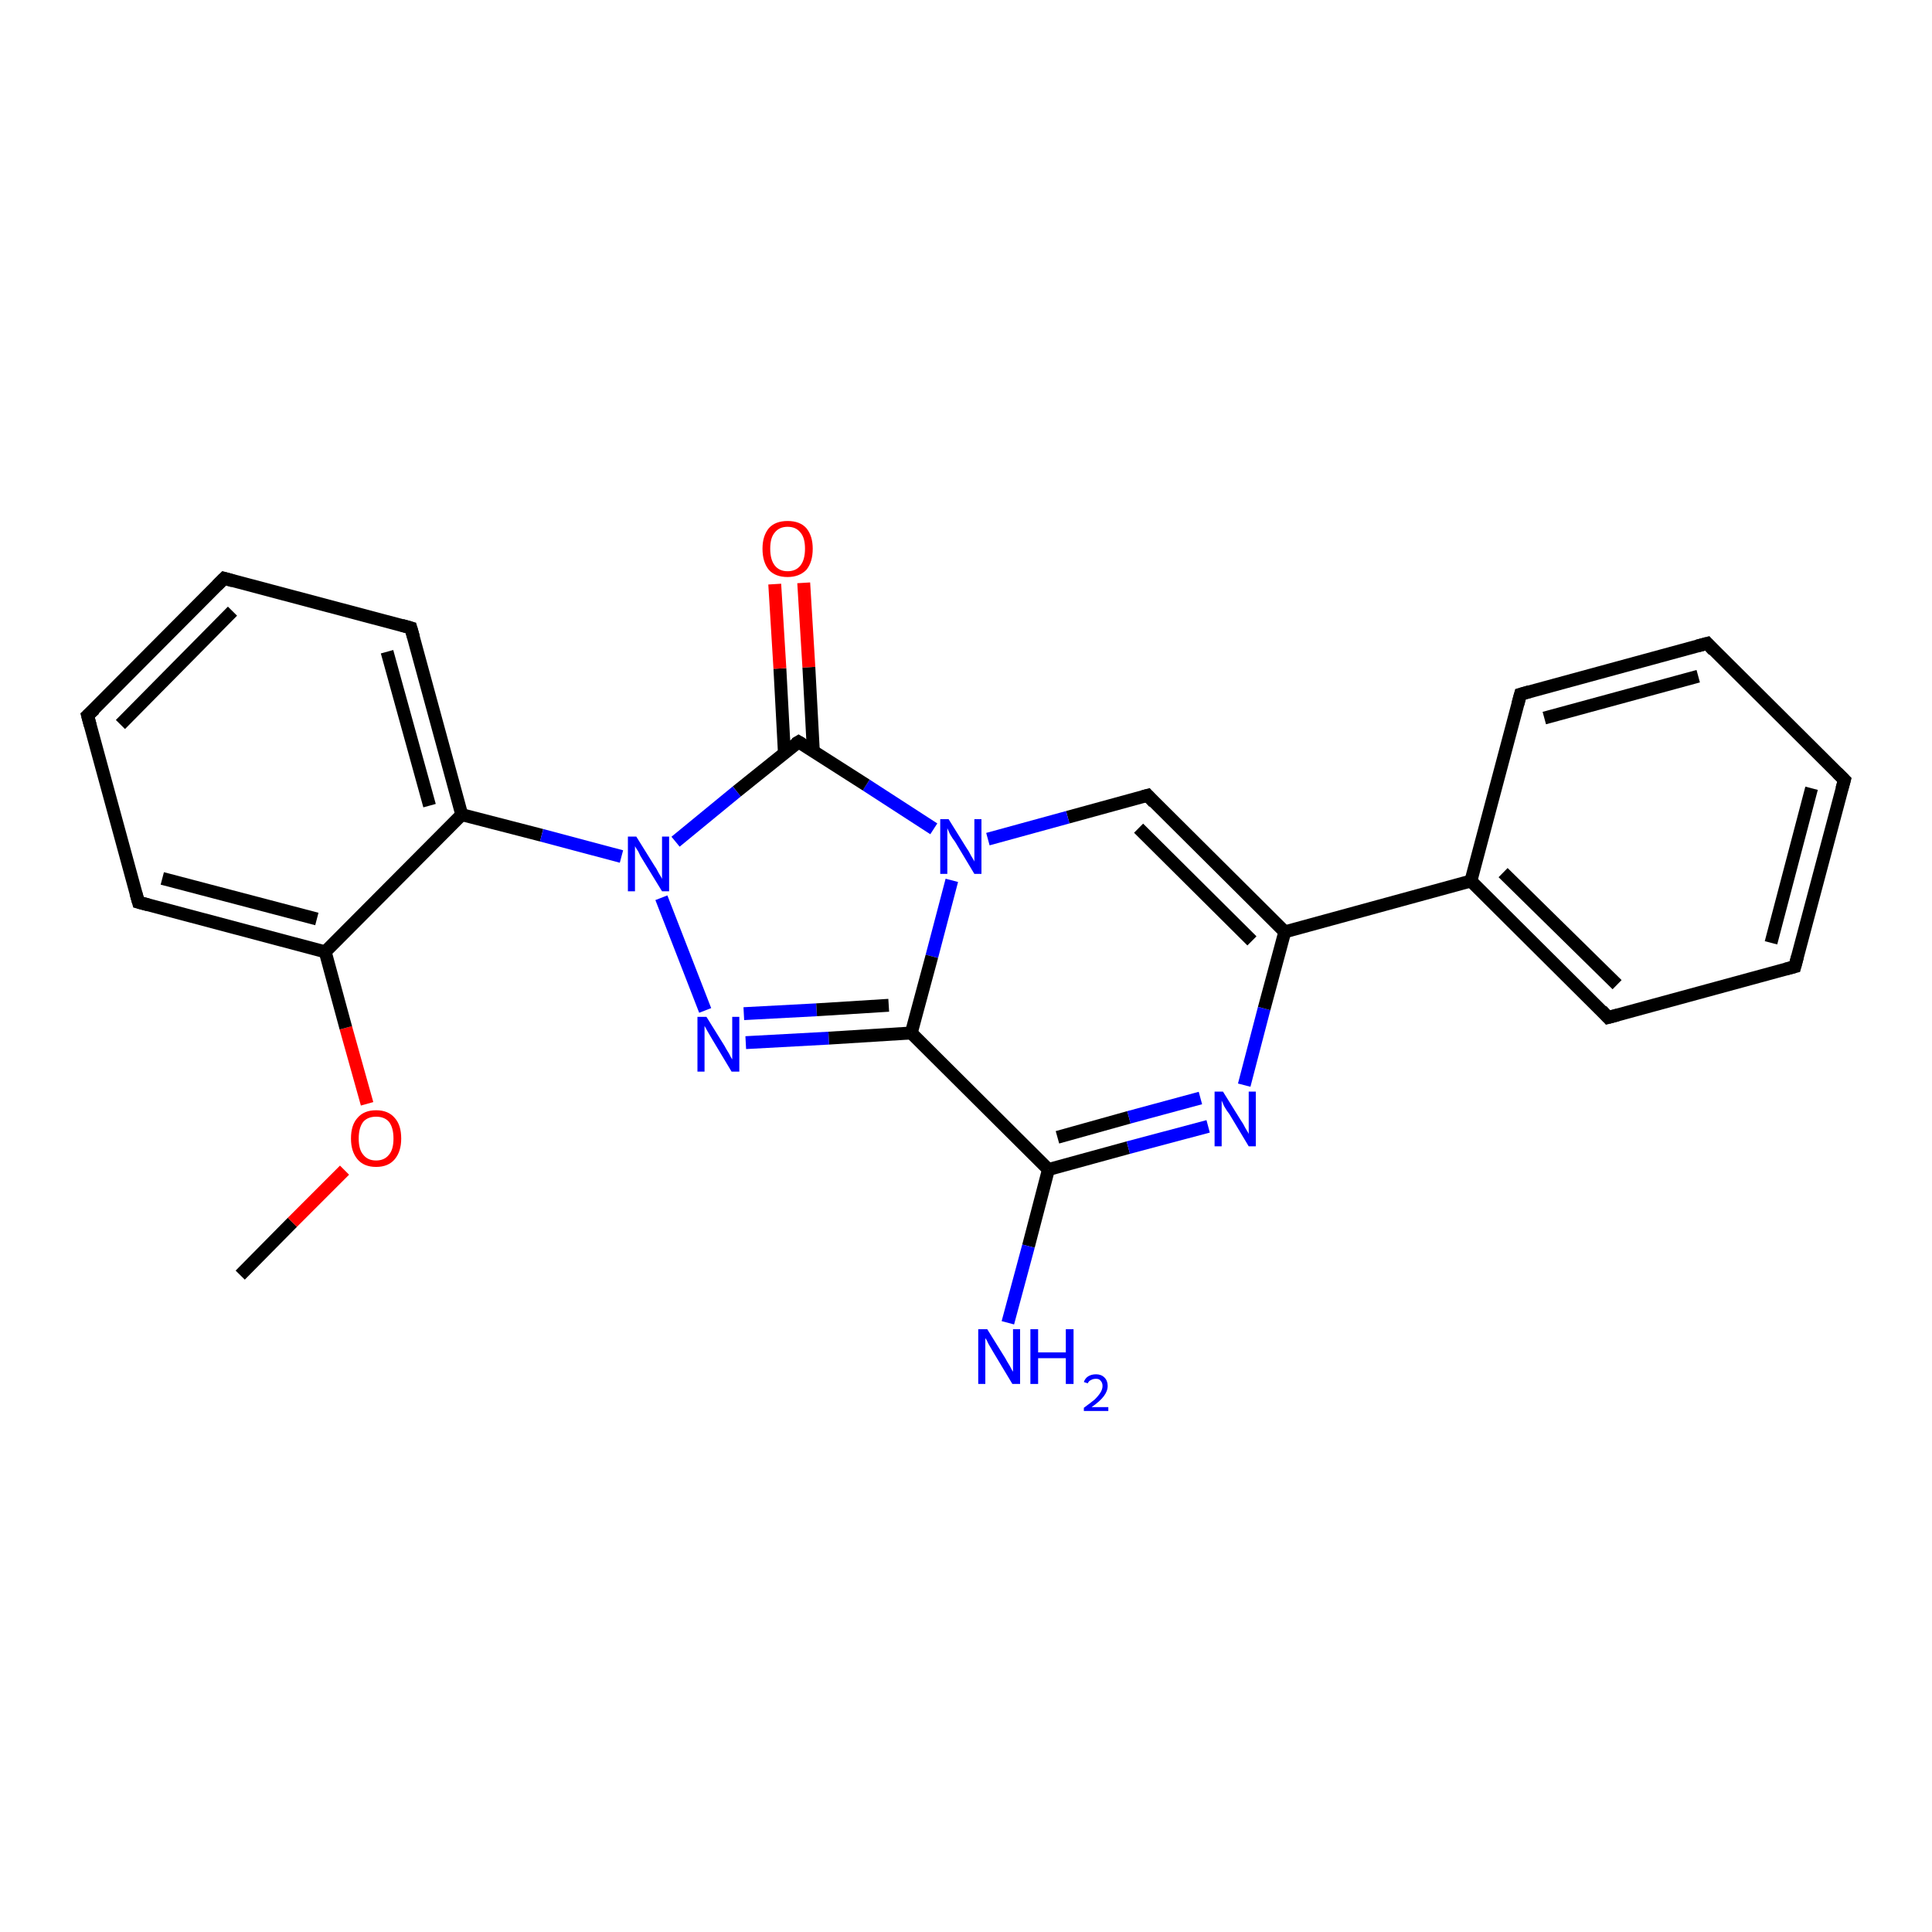 <?xml version='1.0' encoding='iso-8859-1'?>
<svg version='1.1' baseProfile='full'
              xmlns='http://www.w3.org/2000/svg'
                      xmlns:rdkit='http://www.rdkit.org/xml'
                      xmlns:xlink='http://www.w3.org/1999/xlink'
                  xml:space='preserve'
width='300px' height='300px' viewBox='0 0 300 300'>
<!-- END OF HEADER -->
<rect style='opacity:1.0;fill:#FFFFFF;stroke:none' width='300.0' height='300.0' x='0.0' y='0.0'> </rect>
<path class='bond-0 atom-0 atom-1' d='M 37.3,198.0 L 45.4,189.8' style='fill:none;fill-rule:evenodd;stroke:#000000;stroke-width:2.0px;stroke-linecap:butt;stroke-linejoin:miter;stroke-opacity:1' />
<path class='bond-0 atom-0 atom-1' d='M 45.4,189.8 L 53.5,181.7' style='fill:none;fill-rule:evenodd;stroke:#FF0000;stroke-width:2.0px;stroke-linecap:butt;stroke-linejoin:miter;stroke-opacity:1' />
<path class='bond-1 atom-1 atom-2' d='M 57.0,171.4 L 53.7,159.6' style='fill:none;fill-rule:evenodd;stroke:#FF0000;stroke-width:2.0px;stroke-linecap:butt;stroke-linejoin:miter;stroke-opacity:1' />
<path class='bond-1 atom-1 atom-2' d='M 53.7,159.6 L 50.5,147.8' style='fill:none;fill-rule:evenodd;stroke:#000000;stroke-width:2.0px;stroke-linecap:butt;stroke-linejoin:miter;stroke-opacity:1' />
<path class='bond-2 atom-2 atom-3' d='M 50.5,147.8 L 21.5,140.1' style='fill:none;fill-rule:evenodd;stroke:#000000;stroke-width:2.0px;stroke-linecap:butt;stroke-linejoin:miter;stroke-opacity:1' />
<path class='bond-2 atom-2 atom-3' d='M 49.2,142.7 L 25.2,136.4' style='fill:none;fill-rule:evenodd;stroke:#000000;stroke-width:2.0px;stroke-linecap:butt;stroke-linejoin:miter;stroke-opacity:1' />
<path class='bond-3 atom-3 atom-4' d='M 21.5,140.1 L 13.6,111.1' style='fill:none;fill-rule:evenodd;stroke:#000000;stroke-width:2.0px;stroke-linecap:butt;stroke-linejoin:miter;stroke-opacity:1' />
<path class='bond-4 atom-4 atom-5' d='M 13.6,111.1 L 34.8,89.8' style='fill:none;fill-rule:evenodd;stroke:#000000;stroke-width:2.0px;stroke-linecap:butt;stroke-linejoin:miter;stroke-opacity:1' />
<path class='bond-4 atom-4 atom-5' d='M 18.7,112.5 L 36.1,94.9' style='fill:none;fill-rule:evenodd;stroke:#000000;stroke-width:2.0px;stroke-linecap:butt;stroke-linejoin:miter;stroke-opacity:1' />
<path class='bond-5 atom-5 atom-6' d='M 34.8,89.8 L 63.8,97.5' style='fill:none;fill-rule:evenodd;stroke:#000000;stroke-width:2.0px;stroke-linecap:butt;stroke-linejoin:miter;stroke-opacity:1' />
<path class='bond-6 atom-6 atom-7' d='M 63.8,97.5 L 71.7,126.5' style='fill:none;fill-rule:evenodd;stroke:#000000;stroke-width:2.0px;stroke-linecap:butt;stroke-linejoin:miter;stroke-opacity:1' />
<path class='bond-6 atom-6 atom-7' d='M 60.1,101.2 L 66.7,125.1' style='fill:none;fill-rule:evenodd;stroke:#000000;stroke-width:2.0px;stroke-linecap:butt;stroke-linejoin:miter;stroke-opacity:1' />
<path class='bond-7 atom-7 atom-8' d='M 71.7,126.5 L 84.1,129.7' style='fill:none;fill-rule:evenodd;stroke:#000000;stroke-width:2.0px;stroke-linecap:butt;stroke-linejoin:miter;stroke-opacity:1' />
<path class='bond-7 atom-7 atom-8' d='M 84.1,129.7 L 96.5,133.0' style='fill:none;fill-rule:evenodd;stroke:#0000FF;stroke-width:2.0px;stroke-linecap:butt;stroke-linejoin:miter;stroke-opacity:1' />
<path class='bond-8 atom-8 atom-9' d='M 102.7,139.4 L 109.5,156.9' style='fill:none;fill-rule:evenodd;stroke:#0000FF;stroke-width:2.0px;stroke-linecap:butt;stroke-linejoin:miter;stroke-opacity:1' />
<path class='bond-9 atom-9 atom-10' d='M 115.8,161.9 L 128.7,161.2' style='fill:none;fill-rule:evenodd;stroke:#0000FF;stroke-width:2.0px;stroke-linecap:butt;stroke-linejoin:miter;stroke-opacity:1' />
<path class='bond-9 atom-9 atom-10' d='M 128.7,161.2 L 141.5,160.4' style='fill:none;fill-rule:evenodd;stroke:#000000;stroke-width:2.0px;stroke-linecap:butt;stroke-linejoin:miter;stroke-opacity:1' />
<path class='bond-9 atom-9 atom-10' d='M 115.5,157.4 L 126.8,156.8' style='fill:none;fill-rule:evenodd;stroke:#0000FF;stroke-width:2.0px;stroke-linecap:butt;stroke-linejoin:miter;stroke-opacity:1' />
<path class='bond-9 atom-9 atom-10' d='M 126.8,156.8 L 138.0,156.1' style='fill:none;fill-rule:evenodd;stroke:#000000;stroke-width:2.0px;stroke-linecap:butt;stroke-linejoin:miter;stroke-opacity:1' />
<path class='bond-10 atom-10 atom-11' d='M 141.5,160.4 L 162.8,181.6' style='fill:none;fill-rule:evenodd;stroke:#000000;stroke-width:2.0px;stroke-linecap:butt;stroke-linejoin:miter;stroke-opacity:1' />
<path class='bond-11 atom-11 atom-12' d='M 162.8,181.6 L 159.7,193.5' style='fill:none;fill-rule:evenodd;stroke:#000000;stroke-width:2.0px;stroke-linecap:butt;stroke-linejoin:miter;stroke-opacity:1' />
<path class='bond-11 atom-11 atom-12' d='M 159.7,193.5 L 156.5,205.4' style='fill:none;fill-rule:evenodd;stroke:#0000FF;stroke-width:2.0px;stroke-linecap:butt;stroke-linejoin:miter;stroke-opacity:1' />
<path class='bond-12 atom-11 atom-13' d='M 162.8,181.6 L 175.2,178.2' style='fill:none;fill-rule:evenodd;stroke:#000000;stroke-width:2.0px;stroke-linecap:butt;stroke-linejoin:miter;stroke-opacity:1' />
<path class='bond-12 atom-11 atom-13' d='M 175.2,178.2 L 187.6,174.9' style='fill:none;fill-rule:evenodd;stroke:#0000FF;stroke-width:2.0px;stroke-linecap:butt;stroke-linejoin:miter;stroke-opacity:1' />
<path class='bond-12 atom-11 atom-13' d='M 164.2,176.6 L 175.3,173.5' style='fill:none;fill-rule:evenodd;stroke:#000000;stroke-width:2.0px;stroke-linecap:butt;stroke-linejoin:miter;stroke-opacity:1' />
<path class='bond-12 atom-11 atom-13' d='M 175.3,173.5 L 186.4,170.5' style='fill:none;fill-rule:evenodd;stroke:#0000FF;stroke-width:2.0px;stroke-linecap:butt;stroke-linejoin:miter;stroke-opacity:1' />
<path class='bond-13 atom-13 atom-14' d='M 193.2,168.5 L 196.3,156.6' style='fill:none;fill-rule:evenodd;stroke:#0000FF;stroke-width:2.0px;stroke-linecap:butt;stroke-linejoin:miter;stroke-opacity:1' />
<path class='bond-13 atom-13 atom-14' d='M 196.3,156.6 L 199.5,144.7' style='fill:none;fill-rule:evenodd;stroke:#000000;stroke-width:2.0px;stroke-linecap:butt;stroke-linejoin:miter;stroke-opacity:1' />
<path class='bond-14 atom-14 atom-15' d='M 199.5,144.7 L 178.2,123.5' style='fill:none;fill-rule:evenodd;stroke:#000000;stroke-width:2.0px;stroke-linecap:butt;stroke-linejoin:miter;stroke-opacity:1' />
<path class='bond-14 atom-14 atom-15' d='M 194.4,146.1 L 176.8,128.6' style='fill:none;fill-rule:evenodd;stroke:#000000;stroke-width:2.0px;stroke-linecap:butt;stroke-linejoin:miter;stroke-opacity:1' />
<path class='bond-15 atom-15 atom-16' d='M 178.2,123.5 L 165.8,126.9' style='fill:none;fill-rule:evenodd;stroke:#000000;stroke-width:2.0px;stroke-linecap:butt;stroke-linejoin:miter;stroke-opacity:1' />
<path class='bond-15 atom-15 atom-16' d='M 165.8,126.9 L 153.4,130.3' style='fill:none;fill-rule:evenodd;stroke:#0000FF;stroke-width:2.0px;stroke-linecap:butt;stroke-linejoin:miter;stroke-opacity:1' />
<path class='bond-16 atom-16 atom-17' d='M 145.0,128.7 L 134.5,121.9' style='fill:none;fill-rule:evenodd;stroke:#0000FF;stroke-width:2.0px;stroke-linecap:butt;stroke-linejoin:miter;stroke-opacity:1' />
<path class='bond-16 atom-16 atom-17' d='M 134.5,121.9 L 124.0,115.2' style='fill:none;fill-rule:evenodd;stroke:#000000;stroke-width:2.0px;stroke-linecap:butt;stroke-linejoin:miter;stroke-opacity:1' />
<path class='bond-17 atom-17 atom-18' d='M 126.3,116.7 L 125.6,103.6' style='fill:none;fill-rule:evenodd;stroke:#000000;stroke-width:2.0px;stroke-linecap:butt;stroke-linejoin:miter;stroke-opacity:1' />
<path class='bond-17 atom-17 atom-18' d='M 125.6,103.6 L 124.8,90.5' style='fill:none;fill-rule:evenodd;stroke:#FF0000;stroke-width:2.0px;stroke-linecap:butt;stroke-linejoin:miter;stroke-opacity:1' />
<path class='bond-17 atom-17 atom-18' d='M 121.8,116.9 L 121.1,103.8' style='fill:none;fill-rule:evenodd;stroke:#000000;stroke-width:2.0px;stroke-linecap:butt;stroke-linejoin:miter;stroke-opacity:1' />
<path class='bond-17 atom-17 atom-18' d='M 121.1,103.8 L 120.3,90.7' style='fill:none;fill-rule:evenodd;stroke:#FF0000;stroke-width:2.0px;stroke-linecap:butt;stroke-linejoin:miter;stroke-opacity:1' />
<path class='bond-18 atom-14 atom-19' d='M 199.5,144.7 L 228.4,136.8' style='fill:none;fill-rule:evenodd;stroke:#000000;stroke-width:2.0px;stroke-linecap:butt;stroke-linejoin:miter;stroke-opacity:1' />
<path class='bond-19 atom-19 atom-20' d='M 228.4,136.8 L 249.7,158.0' style='fill:none;fill-rule:evenodd;stroke:#000000;stroke-width:2.0px;stroke-linecap:butt;stroke-linejoin:miter;stroke-opacity:1' />
<path class='bond-19 atom-19 atom-20' d='M 233.4,135.5 L 251.1,152.9' style='fill:none;fill-rule:evenodd;stroke:#000000;stroke-width:2.0px;stroke-linecap:butt;stroke-linejoin:miter;stroke-opacity:1' />
<path class='bond-20 atom-20 atom-21' d='M 249.7,158.0 L 278.7,150.1' style='fill:none;fill-rule:evenodd;stroke:#000000;stroke-width:2.0px;stroke-linecap:butt;stroke-linejoin:miter;stroke-opacity:1' />
<path class='bond-21 atom-21 atom-22' d='M 278.7,150.1 L 286.4,121.1' style='fill:none;fill-rule:evenodd;stroke:#000000;stroke-width:2.0px;stroke-linecap:butt;stroke-linejoin:miter;stroke-opacity:1' />
<path class='bond-21 atom-21 atom-22' d='M 275.0,146.4 L 281.3,122.4' style='fill:none;fill-rule:evenodd;stroke:#000000;stroke-width:2.0px;stroke-linecap:butt;stroke-linejoin:miter;stroke-opacity:1' />
<path class='bond-22 atom-22 atom-23' d='M 286.4,121.1 L 265.1,99.9' style='fill:none;fill-rule:evenodd;stroke:#000000;stroke-width:2.0px;stroke-linecap:butt;stroke-linejoin:miter;stroke-opacity:1' />
<path class='bond-23 atom-23 atom-24' d='M 265.1,99.9 L 236.1,107.8' style='fill:none;fill-rule:evenodd;stroke:#000000;stroke-width:2.0px;stroke-linecap:butt;stroke-linejoin:miter;stroke-opacity:1' />
<path class='bond-23 atom-23 atom-24' d='M 263.7,105.0 L 239.8,111.5' style='fill:none;fill-rule:evenodd;stroke:#000000;stroke-width:2.0px;stroke-linecap:butt;stroke-linejoin:miter;stroke-opacity:1' />
<path class='bond-24 atom-7 atom-2' d='M 71.7,126.5 L 50.5,147.8' style='fill:none;fill-rule:evenodd;stroke:#000000;stroke-width:2.0px;stroke-linecap:butt;stroke-linejoin:miter;stroke-opacity:1' />
<path class='bond-25 atom-17 atom-8' d='M 124.0,115.2 L 114.4,122.9' style='fill:none;fill-rule:evenodd;stroke:#000000;stroke-width:2.0px;stroke-linecap:butt;stroke-linejoin:miter;stroke-opacity:1' />
<path class='bond-25 atom-17 atom-8' d='M 114.4,122.9 L 104.9,130.7' style='fill:none;fill-rule:evenodd;stroke:#0000FF;stroke-width:2.0px;stroke-linecap:butt;stroke-linejoin:miter;stroke-opacity:1' />
<path class='bond-26 atom-24 atom-19' d='M 236.1,107.8 L 228.4,136.8' style='fill:none;fill-rule:evenodd;stroke:#000000;stroke-width:2.0px;stroke-linecap:butt;stroke-linejoin:miter;stroke-opacity:1' />
<path class='bond-27 atom-16 atom-10' d='M 147.8,136.7 L 144.7,148.5' style='fill:none;fill-rule:evenodd;stroke:#0000FF;stroke-width:2.0px;stroke-linecap:butt;stroke-linejoin:miter;stroke-opacity:1' />
<path class='bond-27 atom-16 atom-10' d='M 144.7,148.5 L 141.5,160.4' style='fill:none;fill-rule:evenodd;stroke:#000000;stroke-width:2.0px;stroke-linecap:butt;stroke-linejoin:miter;stroke-opacity:1' />
<path d='M 23.0,140.5 L 21.5,140.1 L 21.1,138.7' style='fill:none;stroke:#000000;stroke-width:2.0px;stroke-linecap:butt;stroke-linejoin:miter;stroke-opacity:1;' />
<path d='M 14.0,112.6 L 13.6,111.1 L 14.7,110.1' style='fill:none;stroke:#000000;stroke-width:2.0px;stroke-linecap:butt;stroke-linejoin:miter;stroke-opacity:1;' />
<path d='M 33.7,90.9 L 34.8,89.8 L 36.2,90.2' style='fill:none;stroke:#000000;stroke-width:2.0px;stroke-linecap:butt;stroke-linejoin:miter;stroke-opacity:1;' />
<path d='M 62.4,97.1 L 63.8,97.5 L 64.2,98.9' style='fill:none;stroke:#000000;stroke-width:2.0px;stroke-linecap:butt;stroke-linejoin:miter;stroke-opacity:1;' />
<path d='M 179.2,124.6 L 178.2,123.5 L 177.5,123.7' style='fill:none;stroke:#000000;stroke-width:2.0px;stroke-linecap:butt;stroke-linejoin:miter;stroke-opacity:1;' />
<path d='M 124.5,115.5 L 124.0,115.2 L 123.5,115.5' style='fill:none;stroke:#000000;stroke-width:2.0px;stroke-linecap:butt;stroke-linejoin:miter;stroke-opacity:1;' />
<path d='M 248.7,156.9 L 249.7,158.0 L 251.2,157.6' style='fill:none;stroke:#000000;stroke-width:2.0px;stroke-linecap:butt;stroke-linejoin:miter;stroke-opacity:1;' />
<path d='M 277.2,150.5 L 278.7,150.1 L 279.1,148.6' style='fill:none;stroke:#000000;stroke-width:2.0px;stroke-linecap:butt;stroke-linejoin:miter;stroke-opacity:1;' />
<path d='M 286.0,122.5 L 286.4,121.1 L 285.3,120.0' style='fill:none;stroke:#000000;stroke-width:2.0px;stroke-linecap:butt;stroke-linejoin:miter;stroke-opacity:1;' />
<path d='M 266.1,101.0 L 265.1,99.9 L 263.6,100.3' style='fill:none;stroke:#000000;stroke-width:2.0px;stroke-linecap:butt;stroke-linejoin:miter;stroke-opacity:1;' />
<path d='M 237.5,107.4 L 236.1,107.8 L 235.7,109.3' style='fill:none;stroke:#000000;stroke-width:2.0px;stroke-linecap:butt;stroke-linejoin:miter;stroke-opacity:1;' />
<path class='atom-1' d='M 54.5 176.8
Q 54.5 174.7, 55.5 173.6
Q 56.5 172.4, 58.4 172.4
Q 60.3 172.4, 61.3 173.6
Q 62.3 174.7, 62.3 176.8
Q 62.3 178.8, 61.3 180.0
Q 60.3 181.2, 58.4 181.2
Q 56.5 181.2, 55.5 180.0
Q 54.5 178.8, 54.5 176.8
M 58.4 180.2
Q 59.7 180.2, 60.4 179.3
Q 61.1 178.5, 61.1 176.8
Q 61.1 175.1, 60.4 174.2
Q 59.7 173.4, 58.4 173.4
Q 57.1 173.4, 56.4 174.2
Q 55.7 175.1, 55.7 176.8
Q 55.7 178.5, 56.4 179.3
Q 57.1 180.2, 58.4 180.2
' fill='#FF0000'/>
<path class='atom-8' d='M 98.8 129.9
L 101.6 134.4
Q 101.9 134.8, 102.3 135.6
Q 102.8 136.4, 102.8 136.5
L 102.8 129.9
L 103.9 129.9
L 103.9 138.4
L 102.8 138.4
L 99.8 133.5
Q 99.4 132.9, 99.1 132.2
Q 98.7 131.6, 98.6 131.4
L 98.6 138.4
L 97.5 138.4
L 97.5 129.9
L 98.8 129.9
' fill='#0000FF'/>
<path class='atom-9' d='M 109.7 157.9
L 112.5 162.4
Q 112.7 162.8, 113.2 163.6
Q 113.6 164.4, 113.7 164.5
L 113.7 157.9
L 114.8 157.9
L 114.8 166.4
L 113.6 166.4
L 110.6 161.4
Q 110.3 160.9, 109.9 160.2
Q 109.5 159.5, 109.4 159.3
L 109.4 166.4
L 108.3 166.4
L 108.3 157.9
L 109.7 157.9
' fill='#0000FF'/>
<path class='atom-12' d='M 153.3 206.4
L 156.1 210.9
Q 156.3 211.3, 156.8 212.1
Q 157.2 212.9, 157.3 213.0
L 157.3 206.4
L 158.4 206.4
L 158.4 214.9
L 157.2 214.9
L 154.2 209.9
Q 153.9 209.4, 153.5 208.7
Q 153.2 208.0, 153.0 207.8
L 153.0 214.9
L 151.9 214.9
L 151.9 206.4
L 153.3 206.4
' fill='#0000FF'/>
<path class='atom-12' d='M 160.0 206.4
L 161.2 206.4
L 161.2 210.0
L 165.5 210.0
L 165.5 206.4
L 166.7 206.4
L 166.7 214.9
L 165.5 214.9
L 165.5 210.9
L 161.2 210.9
L 161.2 214.9
L 160.0 214.9
L 160.0 206.4
' fill='#0000FF'/>
<path class='atom-12' d='M 168.3 214.6
Q 168.5 214.0, 169.0 213.7
Q 169.5 213.4, 170.2 213.4
Q 171.0 213.4, 171.5 213.9
Q 172.0 214.4, 172.0 215.2
Q 172.0 216.0, 171.4 216.8
Q 170.8 217.6, 169.5 218.5
L 172.1 218.5
L 172.1 219.1
L 168.3 219.1
L 168.3 218.6
Q 169.4 217.8, 170.0 217.3
Q 170.6 216.7, 170.9 216.2
Q 171.2 215.7, 171.2 215.2
Q 171.2 214.7, 170.9 214.4
Q 170.7 214.1, 170.2 214.1
Q 169.7 214.1, 169.4 214.3
Q 169.1 214.4, 168.9 214.8
L 168.3 214.6
' fill='#0000FF'/>
<path class='atom-13' d='M 189.9 169.5
L 192.7 174.0
Q 193.0 174.4, 193.4 175.2
Q 193.9 176.0, 193.9 176.1
L 193.9 169.5
L 195.0 169.5
L 195.0 178.0
L 193.9 178.0
L 190.9 173.0
Q 190.5 172.5, 190.1 171.8
Q 189.8 171.1, 189.7 170.9
L 189.7 178.0
L 188.6 178.0
L 188.6 169.5
L 189.9 169.5
' fill='#0000FF'/>
<path class='atom-16' d='M 147.3 127.2
L 150.1 131.7
Q 150.4 132.1, 150.8 132.9
Q 151.3 133.7, 151.3 133.8
L 151.3 127.2
L 152.4 127.2
L 152.4 135.7
L 151.3 135.7
L 148.3 130.7
Q 147.9 130.2, 147.5 129.5
Q 147.2 128.8, 147.1 128.6
L 147.1 135.7
L 146.0 135.7
L 146.0 127.2
L 147.3 127.2
' fill='#0000FF'/>
<path class='atom-18' d='M 118.4 85.2
Q 118.4 83.2, 119.4 82.0
Q 120.4 80.9, 122.3 80.9
Q 124.2 80.9, 125.2 82.0
Q 126.2 83.2, 126.2 85.2
Q 126.2 87.3, 125.2 88.5
Q 124.1 89.6, 122.3 89.6
Q 120.4 89.6, 119.4 88.5
Q 118.4 87.3, 118.4 85.2
M 122.3 88.7
Q 123.6 88.7, 124.3 87.8
Q 125.0 86.9, 125.0 85.2
Q 125.0 83.5, 124.3 82.7
Q 123.6 81.8, 122.3 81.8
Q 121.0 81.8, 120.3 82.7
Q 119.6 83.5, 119.6 85.2
Q 119.6 86.9, 120.3 87.8
Q 121.0 88.7, 122.3 88.7
' fill='#FF0000'/>
</svg>
